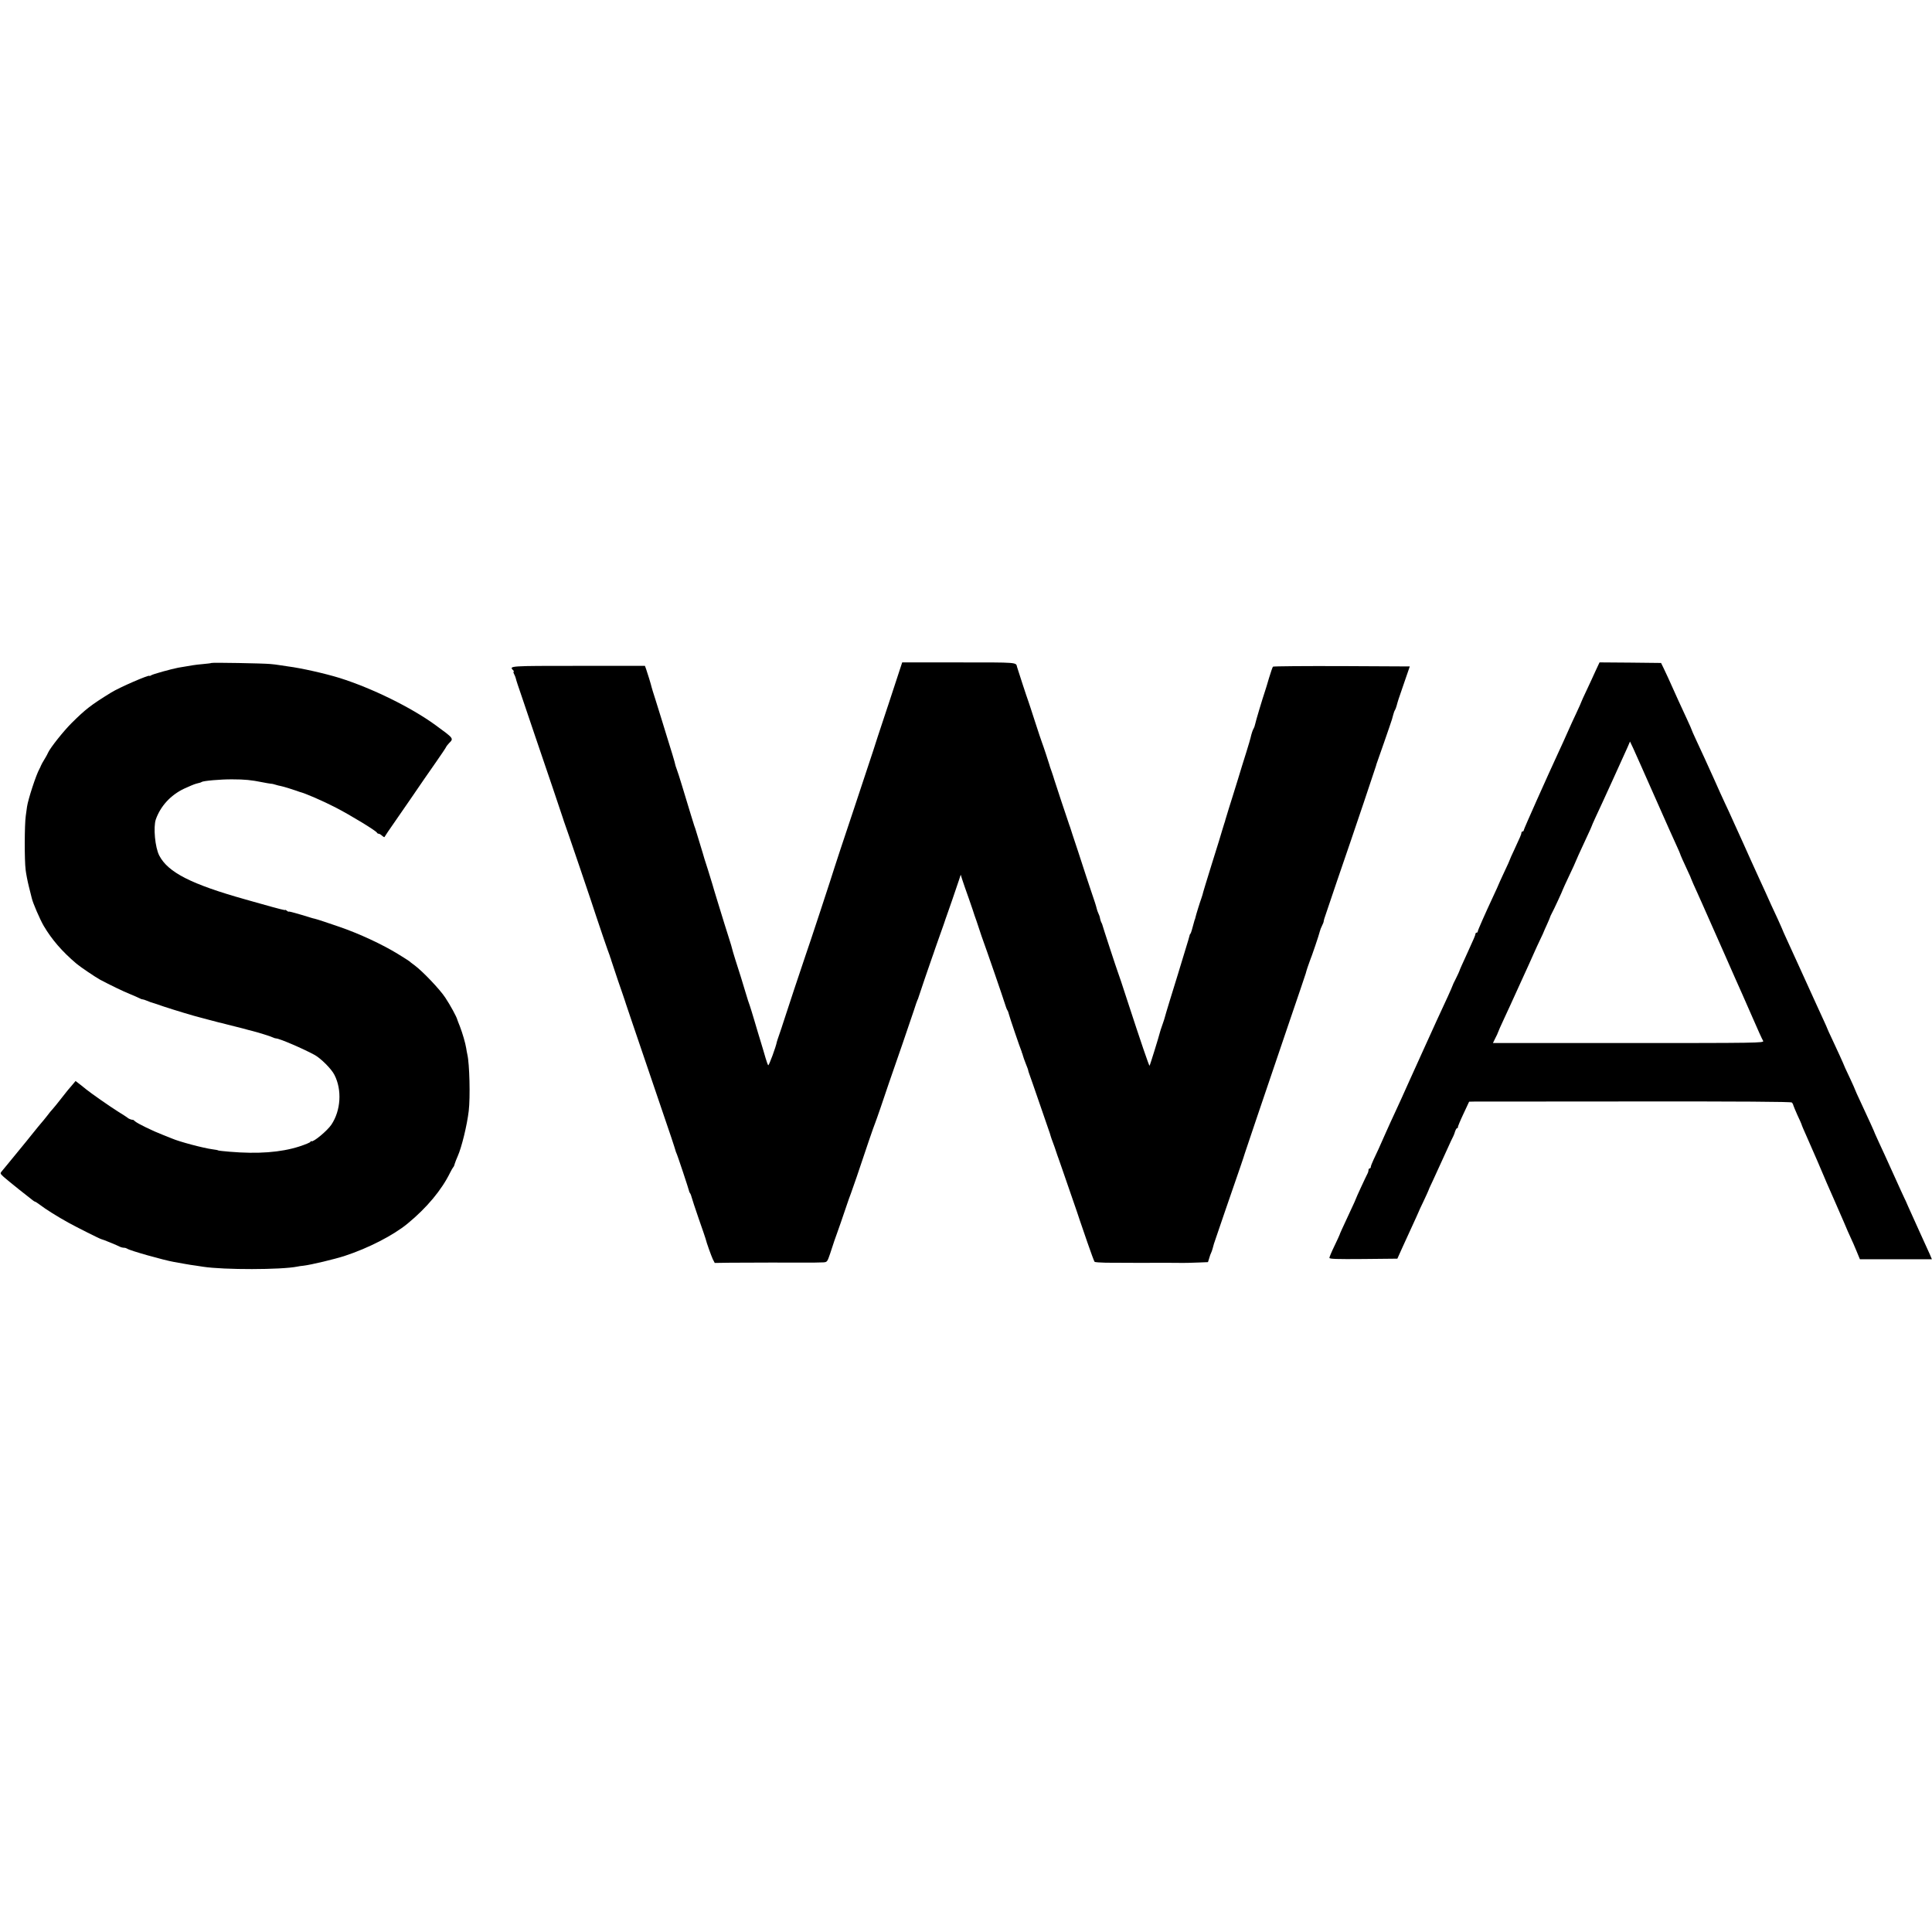 <?xml version="1.0" standalone="no"?>
<!DOCTYPE svg PUBLIC "-//W3C//DTD SVG 20010904//EN"
 "http://www.w3.org/TR/2001/REC-SVG-20010904/DTD/svg10.dtd">
<svg version="1.0" xmlns="http://www.w3.org/2000/svg"
 width="1680pt" height="1680pt" viewBox="0 0 1680 1680"
 preserveAspectRatio="xMidYMid meet">
<g transform="translate(0,1680) scale(0.1,-0.1)"
fill="#000000" stroke="none">
<path d="M1838 11035 c-2 -2 -33 -6 -68 -9 -36 -3 -78 -8 -95 -11 -16 -3 -46
-8 -65 -11 -19 -3 -46 -8 -60 -10 -58 -11 -226 -57 -237 -67 -7 -5 -13 -7 -13
-4 0 13 -263 -101 -335 -146 -175 -108 -221 -144 -343 -265 -70 -70 -184 -213
-204 -257 -5 -11 -14 -29 -21 -40 -23 -37 -41 -70 -42 -75 0 -3 -6 -14 -12
-26 -29 -51 -98 -262 -108 -329 -1 -11 -6 -47 -11 -80 -11 -73 -12 -387 -1
-470 4 -33 16 -96 27 -140 11 -44 23 -91 26 -104 9 -42 71 -185 104 -242 71
-120 160 -223 285 -329 33 -28 165 -117 205 -139 83 -44 204 -103 260 -125 36
-15 73 -31 82 -36 10 -6 22 -10 27 -10 5 0 22 -5 38 -12 15 -6 30 -12 33 -13
3 0 55 -17 115 -38 97 -32 263 -82 305 -92 8 -2 42 -11 75 -20 33 -9 76 -20
95 -25 19 -4 55 -13 80 -20 25 -6 52 -13 60 -15 8 -2 42 -10 75 -19 33 -9 68
-19 79 -21 41 -10 162 -47 178 -56 10 -5 23 -9 29 -9 28 0 235 -89 334 -143
55 -30 148 -123 173 -174 67 -130 56 -309 -26 -432 -35 -53 -158 -155 -174
-145 -4 3 -8 1 -8 -4 0 -6 -44 -24 -99 -42 -160 -51 -358 -66 -606 -45 -49 4
-93 9 -97 11 -4 3 -26 7 -50 10 -78 10 -289 66 -353 94 -11 4 -47 19 -80 32
-86 33 -217 97 -239 116 -10 10 -20 16 -22 15 -5 -3 -38 9 -44 17 -3 3 -40 27
-82 53 -69 43 -235 159 -277 193 -9 7 -33 27 -55 44 l-39 30 -19 -23 c-41 -47
-55 -64 -108 -132 -30 -39 -63 -79 -73 -90 -11 -11 -31 -36 -45 -55 -15 -19
-29 -37 -32 -40 -5 -5 -85 -101 -107 -130 -6 -8 -27 -33 -45 -56 -18 -22 -49
-59 -68 -83 -19 -24 -42 -51 -50 -61 -8 -10 -28 -34 -45 -55 -16 -20 -38 -46
-48 -58 -17 -20 -17 -21 15 -51 18 -16 78 -65 133 -109 55 -43 108 -85 118
-93 9 -8 20 -14 23 -14 3 0 23 -13 43 -28 46 -36 155 -104 246 -154 74 -41
276 -142 285 -143 8 0 142 -55 162 -66 10 -5 26 -9 36 -9 10 0 22 -4 28 -8 16
-15 321 -101 409 -116 17 -3 57 -10 90 -16 33 -6 76 -13 95 -15 19 -3 49 -7
65 -10 181 -28 682 -27 820 1 11 3 36 6 55 8 62 7 273 57 360 86 202 66 420
178 543 279 169 139 298 294 372 446 11 22 23 42 26 45 4 3 10 16 13 30 4 14
16 43 26 66 34 76 81 267 96 394 14 119 7 409 -12 490 -3 14 -8 39 -10 55 -7
45 -33 133 -55 190 -11 28 -22 55 -23 60 -5 22 -60 124 -104 190 -48 73 -198
230 -267 281 -22 16 -42 31 -45 35 -3 3 -47 31 -99 63 -135 83 -336 177 -511
237 -73 26 -214 72 -217 71 -2 0 -15 3 -30 8 -119 37 -193 57 -193 53 0 -3 -7
0 -15 7 -8 7 -15 10 -15 7 0 -4 -50 8 -212 54 -38 10 -98 28 -135 38 -470 132
-672 235 -748 381 -37 71 -53 248 -30 315 41 115 128 211 246 267 41 19 88 39
104 43 17 5 33 9 38 10 4 2 8 3 10 5 12 10 166 24 267 23 109 0 166 -6 260
-25 30 -6 64 -12 75 -13 11 0 30 -5 42 -9 12 -4 32 -9 44 -11 22 -4 109 -31
139 -42 8 -3 20 -7 25 -9 47 -11 203 -79 310 -134 134 -69 357 -205 363 -221
2 -5 9 -9 15 -9 6 0 19 -7 29 -17 10 -9 19 -14 21 -12 1 2 16 24 32 49 17 25
34 50 38 55 4 6 73 105 152 220 79 116 181 264 227 329 46 66 85 124 87 130 2
6 15 22 27 35 40 40 41 39 -121 157 -212 154 -551 320 -830 408 -129 40 -339
87 -450 101 -27 4 -63 9 -80 12 -16 3 -50 7 -75 9 -58 6 -507 14 -512 9z"/>
<path d="M7721 10662 c-69 -207 -126 -381 -127 -387 -2 -5 -78 -235 -169 -510
-92 -275 -168 -504 -169 -510 -4 -18 -238 -730 -247 -750 -8 -20 -202 -605
-204 -615 0 -3 -12 -36 -25 -75 -13 -38 -25 -72 -25 -75 -6 -38 -69 -210 -75
-203 -4 4 -14 33 -23 63 -8 30 -27 91 -40 135 -14 44 -39 130 -57 190 -18 61
-36 119 -40 130 -5 11 -23 67 -40 125 -31 105 -37 122 -86 276 -14 45 -27 88
-28 95 -1 8 -13 46 -25 84 -13 39 -31 97 -41 130 -10 33 -37 121 -60 195 -23
74 -43 142 -45 150 -2 8 -20 67 -40 130 -21 63 -41 129 -45 145 -5 17 -21 68
-35 115 -15 47 -28 90 -29 95 -2 6 -6 17 -9 25 -5 14 -39 126 -107 350 -17 58
-38 121 -45 140 -7 19 -13 37 -13 40 1 5 -42 148 -73 245 -10 33 -30 96 -43
140 -14 44 -39 125 -56 180 -18 55 -33 105 -34 110 -3 16 -37 128 -48 158
l-10 27 -579 0 c-599 0 -605 0 -567 -38 7 -7 9 -12 5 -12 -4 0 -3 -9 3 -21 6
-11 13 -28 15 -37 1 -9 25 -82 53 -162 27 -80 79 -233 115 -340 37 -107 105
-310 153 -450 47 -140 87 -259 89 -265 1 -5 5 -17 8 -25 10 -23 267 -779 282
-830 12 -39 112 -331 116 -337 1 -2 3 -7 4 -13 1 -5 3 -11 5 -12 1 -2 3 -10 5
-18 2 -8 29 -89 60 -180 32 -91 58 -169 60 -175 1 -5 5 -17 8 -25 3 -8 15 -44
27 -80 12 -36 24 -72 27 -80 5 -15 270 -793 340 -1000 19 -58 36 -109 37 -115
1 -5 4 -14 7 -20 8 -13 110 -322 111 -332 0 -5 4 -13 8 -18 5 -6 11 -22 14
-35 3 -14 31 -97 61 -185 31 -88 58 -167 60 -175 9 -38 49 -148 63 -179 l17
-33 135 2 c150 1 568 2 625 1 51 -1 155 0 184 2 33 2 35 5 58 72 13 39 26 77
28 85 2 8 17 51 33 95 16 44 48 136 71 205 23 69 46 134 51 145 4 11 26 74 49
140 79 238 152 450 161 470 5 11 25 70 46 130 41 122 88 261 194 565 39 113
82 241 97 285 14 44 28 85 31 90 4 6 7 15 8 20 2 9 106 314 121 355 3 8 7 20
9 25 1 6 26 75 54 155 29 80 53 150 54 155 2 6 6 17 9 25 8 20 84 242 105 305
l16 49 12 -39 c7 -22 33 -98 59 -170 25 -71 47 -137 49 -145 3 -8 10 -28 16
-45 6 -16 13 -37 15 -45 2 -8 16 -49 30 -90 54 -149 187 -536 202 -585 8 -27
18 -54 23 -60 4 -5 10 -21 13 -35 4 -20 102 -307 108 -317 1 -2 3 -7 4 -13 1
-5 3 -11 5 -12 1 -2 3 -10 5 -18 2 -8 13 -40 25 -70 12 -30 22 -56 21 -57 -1
-4 4 -17 38 -113 16 -47 50 -146 76 -220 26 -74 53 -155 62 -180 9 -25 17 -49
18 -55 1 -5 5 -17 8 -25 8 -19 48 -132 51 -145 2 -5 6 -17 9 -25 3 -8 16 -44
28 -80 12 -36 46 -135 76 -220 29 -85 55 -159 57 -165 5 -16 12 -38 25 -75 7
-19 37 -107 67 -195 30 -87 58 -163 62 -167 4 -4 48 -7 97 -8 228 -1 391 -2
405 -1 8 0 80 0 160 0 80 -1 152 -1 160 0 8 0 49 2 90 3 l74 3 11 35 c5 19 13
40 16 45 3 6 10 24 14 40 5 17 9 35 11 40 3 11 175 512 230 670 19 55 36 107
38 115 6 20 140 416 386 1140 78 228 143 420 144 425 4 19 28 90 36 110 15 35
81 229 86 254 3 13 12 37 20 52 8 16 14 31 14 34 0 3 0 6 1 8 0 1 2 9 4 17 3
12 211 623 228 670 17 47 219 648 222 660 2 8 4 15 4 15 1 0 132 377 135 390
2 6 6 24 11 40 4 17 11 35 15 40 4 6 11 24 15 40 12 44 10 39 64 195 l50 145
-592 3 c-325 1 -594 -1 -598 -5 -4 -5 -19 -48 -34 -98 -14 -49 -30 -101 -35
-115 -22 -65 -82 -265 -86 -288 -3 -15 -9 -31 -13 -37 -7 -9 -19 -46 -27 -82
-1 -7 -18 -63 -37 -125 -20 -62 -52 -167 -72 -233 -20 -66 -40 -131 -45 -145
-8 -23 -62 -199 -65 -210 0 -3 -4 -16 -9 -30 -4 -14 -26 -83 -47 -155 -22 -71
-51 -164 -64 -205 -39 -126 -77 -249 -79 -262 -2 -7 -6 -20 -9 -28 -11 -29
-49 -151 -52 -168 -2 -9 -4 -17 -5 -17 -1 0 -3 -7 -5 -15 -18 -68 -29 -106
-34 -110 -3 -3 -7 -9 -7 -15 -1 -5 -17 -62 -37 -125 -19 -63 -49 -162 -67
-220 -18 -58 -49 -161 -71 -230 -21 -69 -39 -129 -40 -135 -1 -5 -10 -35 -21
-65 -11 -30 -21 -62 -23 -71 -6 -27 -85 -283 -89 -286 -4 -4 -75 204 -195 572
-39 121 -75 229 -80 240 -9 22 -135 407 -136 415 0 3 -3 10 -7 16 -4 6 -9 22
-12 36 -2 15 -9 35 -15 46 -5 10 -12 30 -15 43 -2 13 -23 78 -46 144 -22 66
-43 127 -45 135 -2 8 -34 105 -70 215 -37 110 -68 205 -69 210 -2 6 -6 17 -9
25 -8 21 -128 383 -131 395 -1 6 -11 35 -21 65 -11 30 -20 57 -20 60 -2 10
-57 176 -65 195 -5 11 -31 92 -60 180 -28 88 -55 169 -59 180 -7 16 -92 277
-97 295 -10 42 13 40 -508 40 l-491 0 -124 -378z"/>
<path d="M13873 10963 c-19 -43 -55 -120 -79 -171 -24 -51 -44 -94 -44 -97 0
-2 -18 -43 -41 -92 -23 -48 -59 -127 -80 -175 -21 -48 -52 -116 -68 -150 -108
-233 -311 -688 -311 -697 0 -6 -4 -11 -10 -11 -5 0 -10 -5 -10 -11 0 -12 -11
-38 -66 -156 -19 -39 -34 -74 -34 -76 0 -3 -22 -53 -50 -111 -27 -58 -50 -108
-50 -110 0 -2 -20 -46 -44 -97 -74 -159 -136 -299 -136 -309 0 -6 -4 -10 -10
-10 -5 0 -10 -5 -10 -11 0 -10 -15 -45 -65 -154 -52 -114 -73 -160 -74 -167
-1 -5 -15 -34 -31 -67 -17 -32 -30 -61 -30 -64 0 -3 -19 -45 -41 -94 -35 -73
-150 -326 -212 -463 -9 -19 -30 -66 -47 -104 -17 -38 -52 -115 -77 -170 -65
-146 -77 -171 -123 -271 -23 -49 -60 -130 -82 -180 -53 -121 -76 -171 -104
-229 -13 -28 -24 -56 -24 -63 0 -7 -4 -13 -10 -13 -5 0 -10 -7 -10 -15 0 -8
-4 -23 -10 -33 -11 -20 -100 -212 -100 -217 0 -2 -17 -41 -39 -87 -83 -178
-101 -218 -101 -222 0 -2 -20 -46 -45 -98 -25 -51 -45 -99 -45 -106 0 -10 62
-12 295 -10 l296 3 45 100 c42 93 73 160 119 260 10 22 19 42 20 45 0 3 20 45
43 93 23 49 42 90 42 92 0 3 17 42 39 87 21 46 60 130 86 188 26 58 59 130 73
160 15 30 28 57 28 60 10 33 18 50 25 50 5 0 8 4 6 8 -1 4 20 56 48 115 l50
107 40 1 c22 0 651 1 1398 1 907 1 1361 -2 1368 -9 6 -6 12 -17 13 -24 2 -8
18 -45 35 -84 18 -38 34 -74 36 -80 2 -10 18 -47 55 -130 35 -78 141 -323 145
-335 1 -3 10 -23 19 -45 10 -22 25 -56 33 -75 8 -19 23 -53 33 -75 25 -56 43
-97 85 -195 19 -47 46 -107 59 -135 13 -27 36 -80 51 -117 l28 -68 313 0 313
0 -18 43 c-10 23 -53 117 -95 209 -42 92 -85 189 -97 215 -11 27 -24 55 -29
64 -4 9 -49 105 -98 215 -49 109 -105 231 -123 269 -18 39 -33 72 -34 75 -3
12 -58 132 -126 278 -27 57 -49 106 -49 109 0 3 -19 44 -41 92 -36 75 -58 124
-64 141 -2 6 -39 87 -94 205 -23 48 -41 88 -41 90 0 2 -15 36 -34 77 -19 40
-46 100 -61 133 -68 151 -231 507 -261 573 -19 41 -34 75 -34 77 0 2 -20 45
-43 97 -43 91 -65 140 -108 236 -12 26 -35 76 -51 111 -16 36 -50 110 -75 165
-25 56 -56 126 -70 156 -14 30 -47 105 -75 165 -27 61 -62 137 -78 170 -27 58
-49 106 -95 210 -62 138 -106 233 -159 347 -20 43 -36 79 -36 82 0 2 -18 44
-41 93 -78 169 -87 188 -109 238 -43 96 -72 160 -94 205 l-22 45 -268 3 -267
2 -36 -77z m517 -1093 c89 -201 174 -393 191 -428 16 -35 29 -65 29 -67 0 -4
25 -62 71 -160 13 -27 24 -52 24 -55 2 -7 33 -78 55 -125 10 -22 28 -61 39
-87 19 -44 32 -73 81 -183 10 -22 61 -137 113 -255 89 -202 105 -239 158 -357
12 -27 46 -104 76 -173 65 -149 92 -209 105 -232 8 -17 -51 -18 -1171 -18
l-1179 0 21 43 c12 23 22 44 22 47 3 10 23 56 60 135 21 44 70 152 110 240 40
88 84 185 98 215 14 30 35 78 47 105 12 28 36 79 53 115 17 36 32 67 32 70 1
3 13 31 28 63 14 31 26 60 26 62 0 3 7 18 15 33 16 28 96 202 96 207 0 2 25
56 55 120 30 63 55 117 55 120 0 3 38 87 106 233 19 40 34 74 34 76 0 2 15 37
34 78 42 88 249 543 279 611 l21 49 28 -59 c15 -32 99 -222 188 -423z"/>
</g>
</svg>
